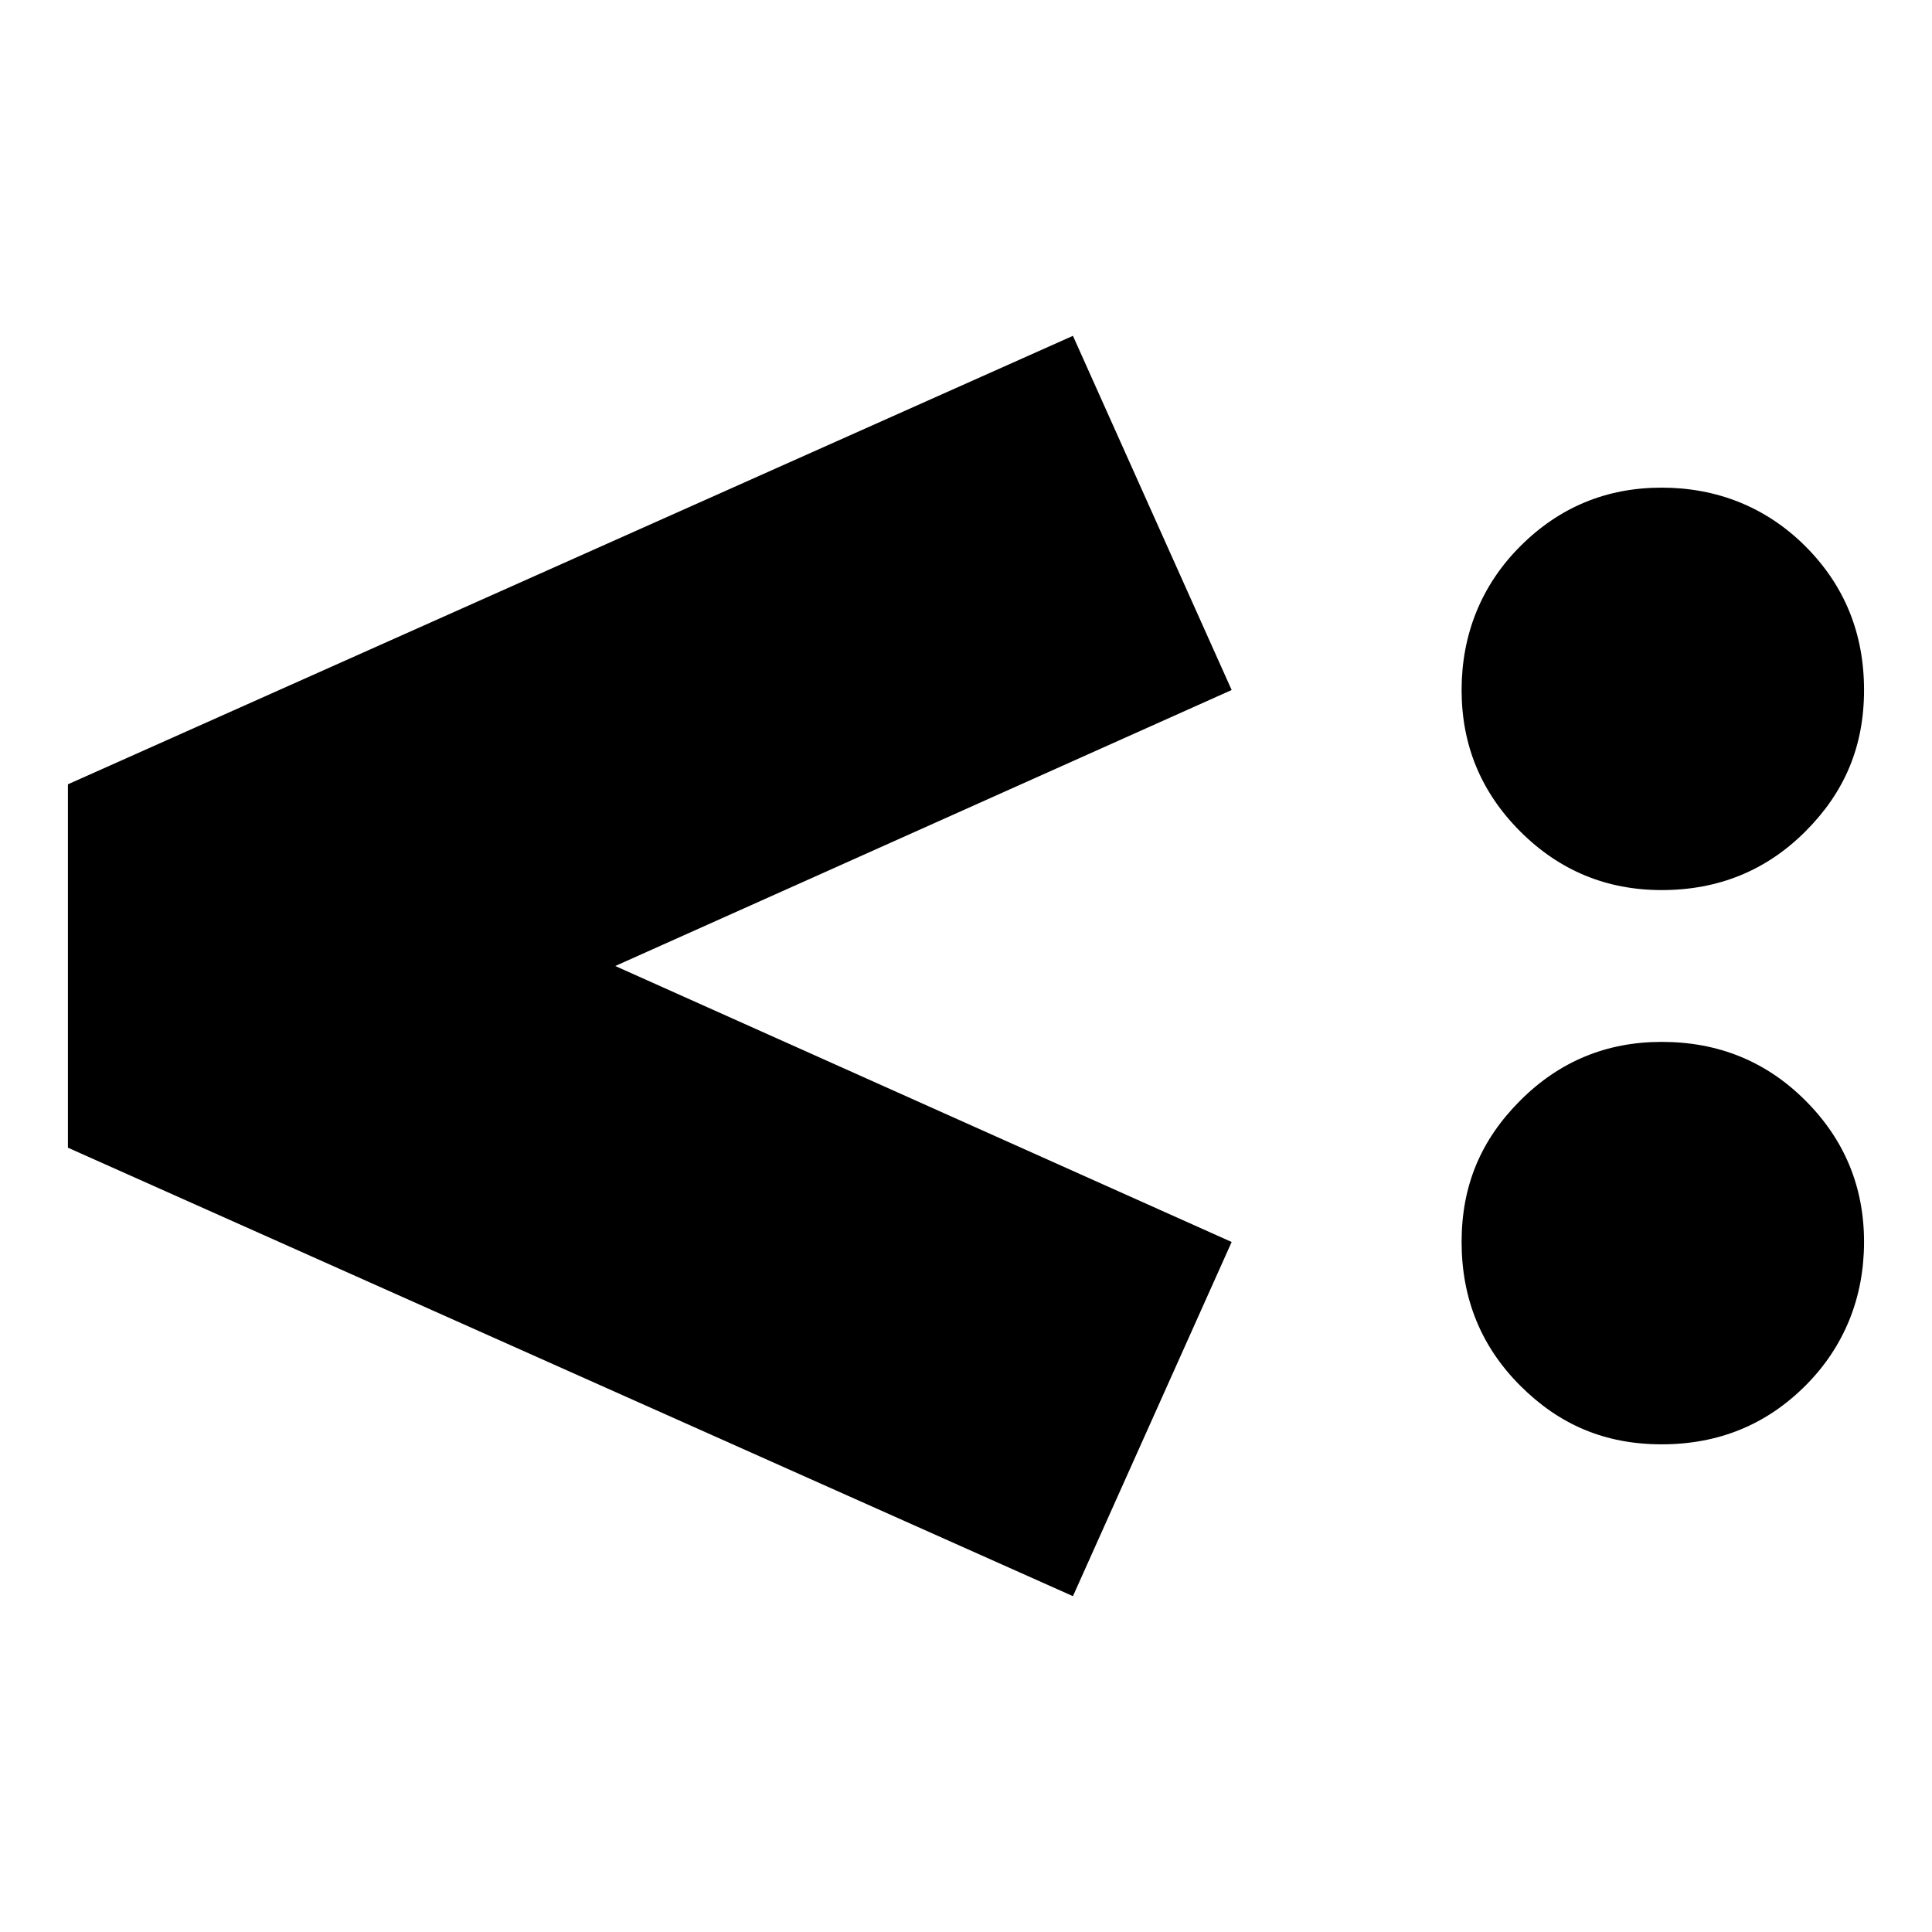 <svg xmlns="http://www.w3.org/2000/svg" viewBox="0 0 512 512"><g><g id="Layer_1"><g><path d="M18,207.85l266.34-118.85,42.06,93.86-163.35,73.14,163.35,73.14-42.06,93.86L18,304.15v-96.3Z"></path><path d="M440.36,235.88c-14.63,0-27.12-5.18-37.48-15.54-10.36-10.36-15.54-22.85-15.54-37.48s5.18-27.73,15.54-38.09c10.35-10.36,22.85-15.54,37.48-15.54s27.73,5.18,38.09,15.54c10.36,10.36,15.54,23.07,15.54,38.09s-5.18,27.12-15.54,37.48c-10.36,10.36-23.06,15.54-38.09,15.54ZM440.36,276.11c15.03,0,27.73,5.18,38.09,15.54,10.36,10.36,15.54,22.85,15.54,37.48s-5.18,27.73-15.54,38.09c-10.36,10.36-23.06,15.54-38.09,15.54s-27.12-5.18-37.48-15.54c-10.36-10.36-15.54-23.06-15.54-38.09s5.18-27.12,15.54-37.48c10.35-10.36,22.85-15.54,37.48-15.54Z"></path></g></g></g></svg>